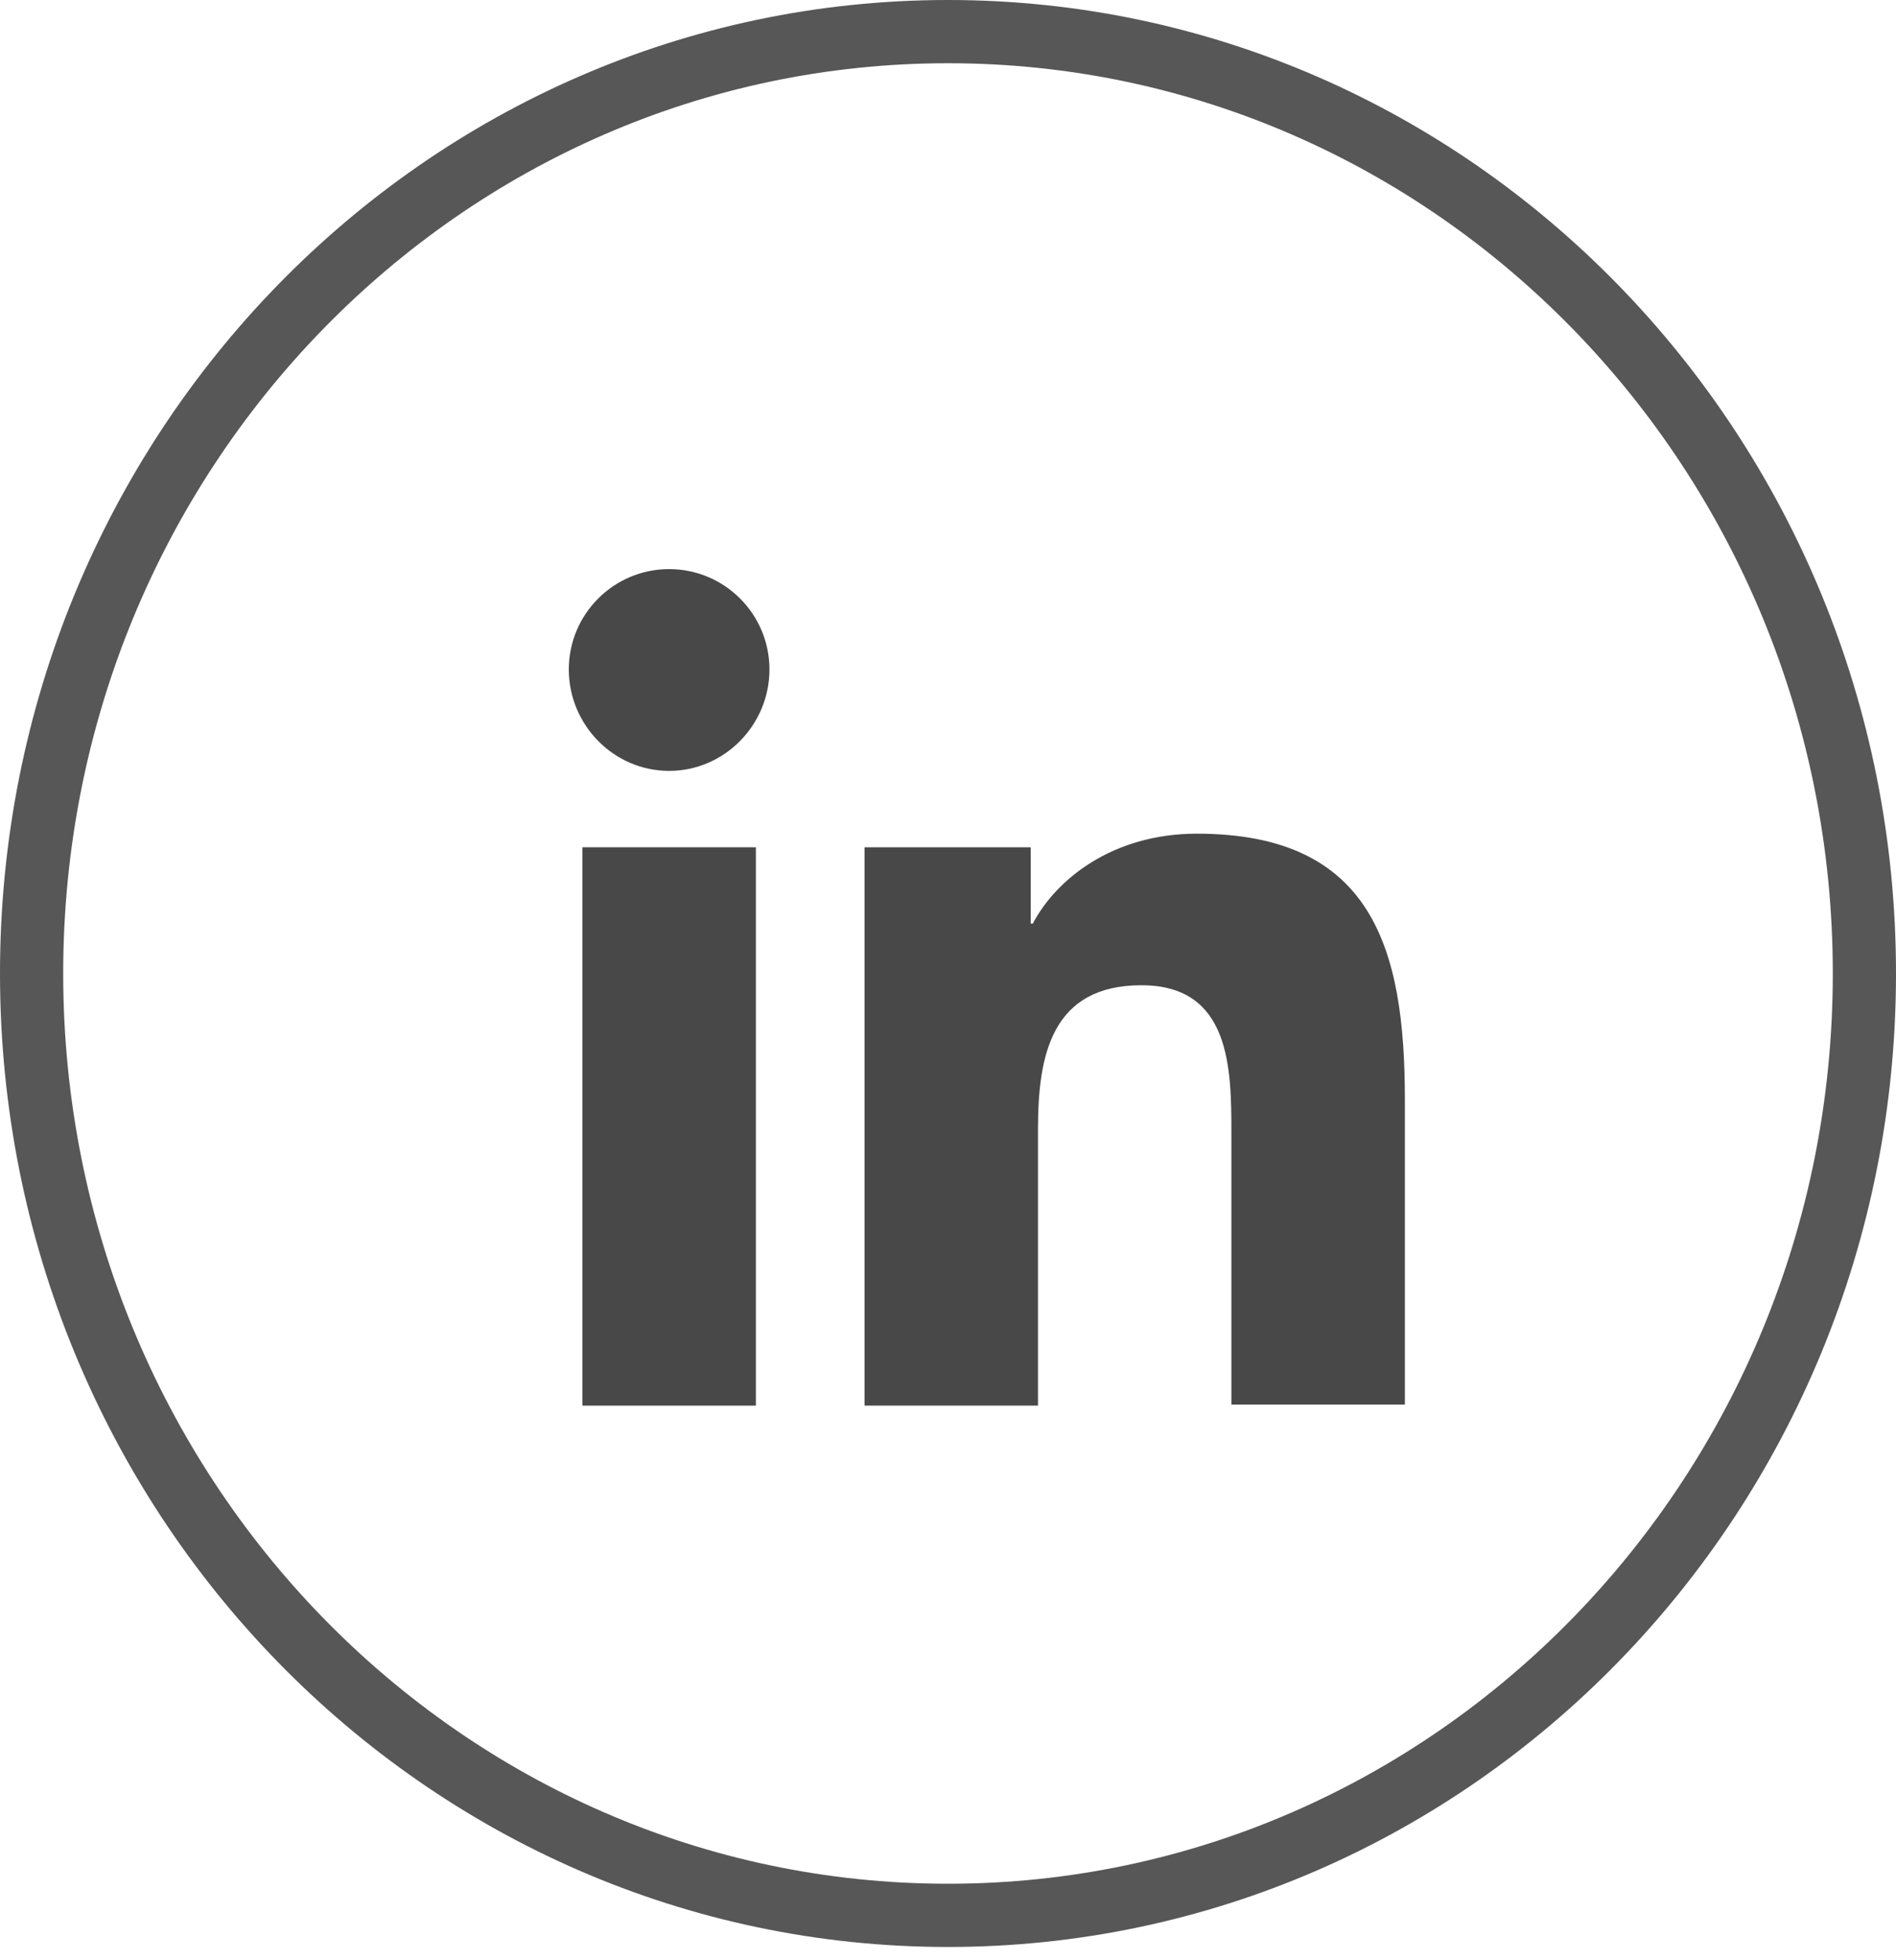 <svg width="30" height="31" viewBox="0 0 30 31" fill="none" xmlns="http://www.w3.org/2000/svg">
<path d="M29.5 15.395C29.5 23.633 22.996 30.29 15 30.29C7.004 30.29 0.5 23.633 0.5 15.395C0.5 7.156 7.004 0.5 15 0.5C22.996 0.5 29.5 7.156 29.5 15.395Z" stroke="#575757"/>
<path d="M22.229 22.229V17.384C22.229 15.002 21.716 13.184 18.938 13.184C17.599 13.184 16.706 13.911 16.342 14.606H16.309V13.399H13.68V22.229H16.424V17.847C16.424 16.689 16.64 15.581 18.061 15.581C19.467 15.581 19.484 16.887 19.484 17.913V22.212H22.229V22.229Z" fill="#494848"/>
<path d="M9.215 13.399H11.96V22.229H9.215V13.399Z" fill="#494848"/>
<path d="M10.587 9C9.711 9 9 9.711 9 10.587C9 11.464 9.711 12.191 10.587 12.191C11.464 12.191 12.175 11.464 12.175 10.587C12.175 9.711 11.464 9 10.587 9Z" fill="#494848"/>
</svg>
